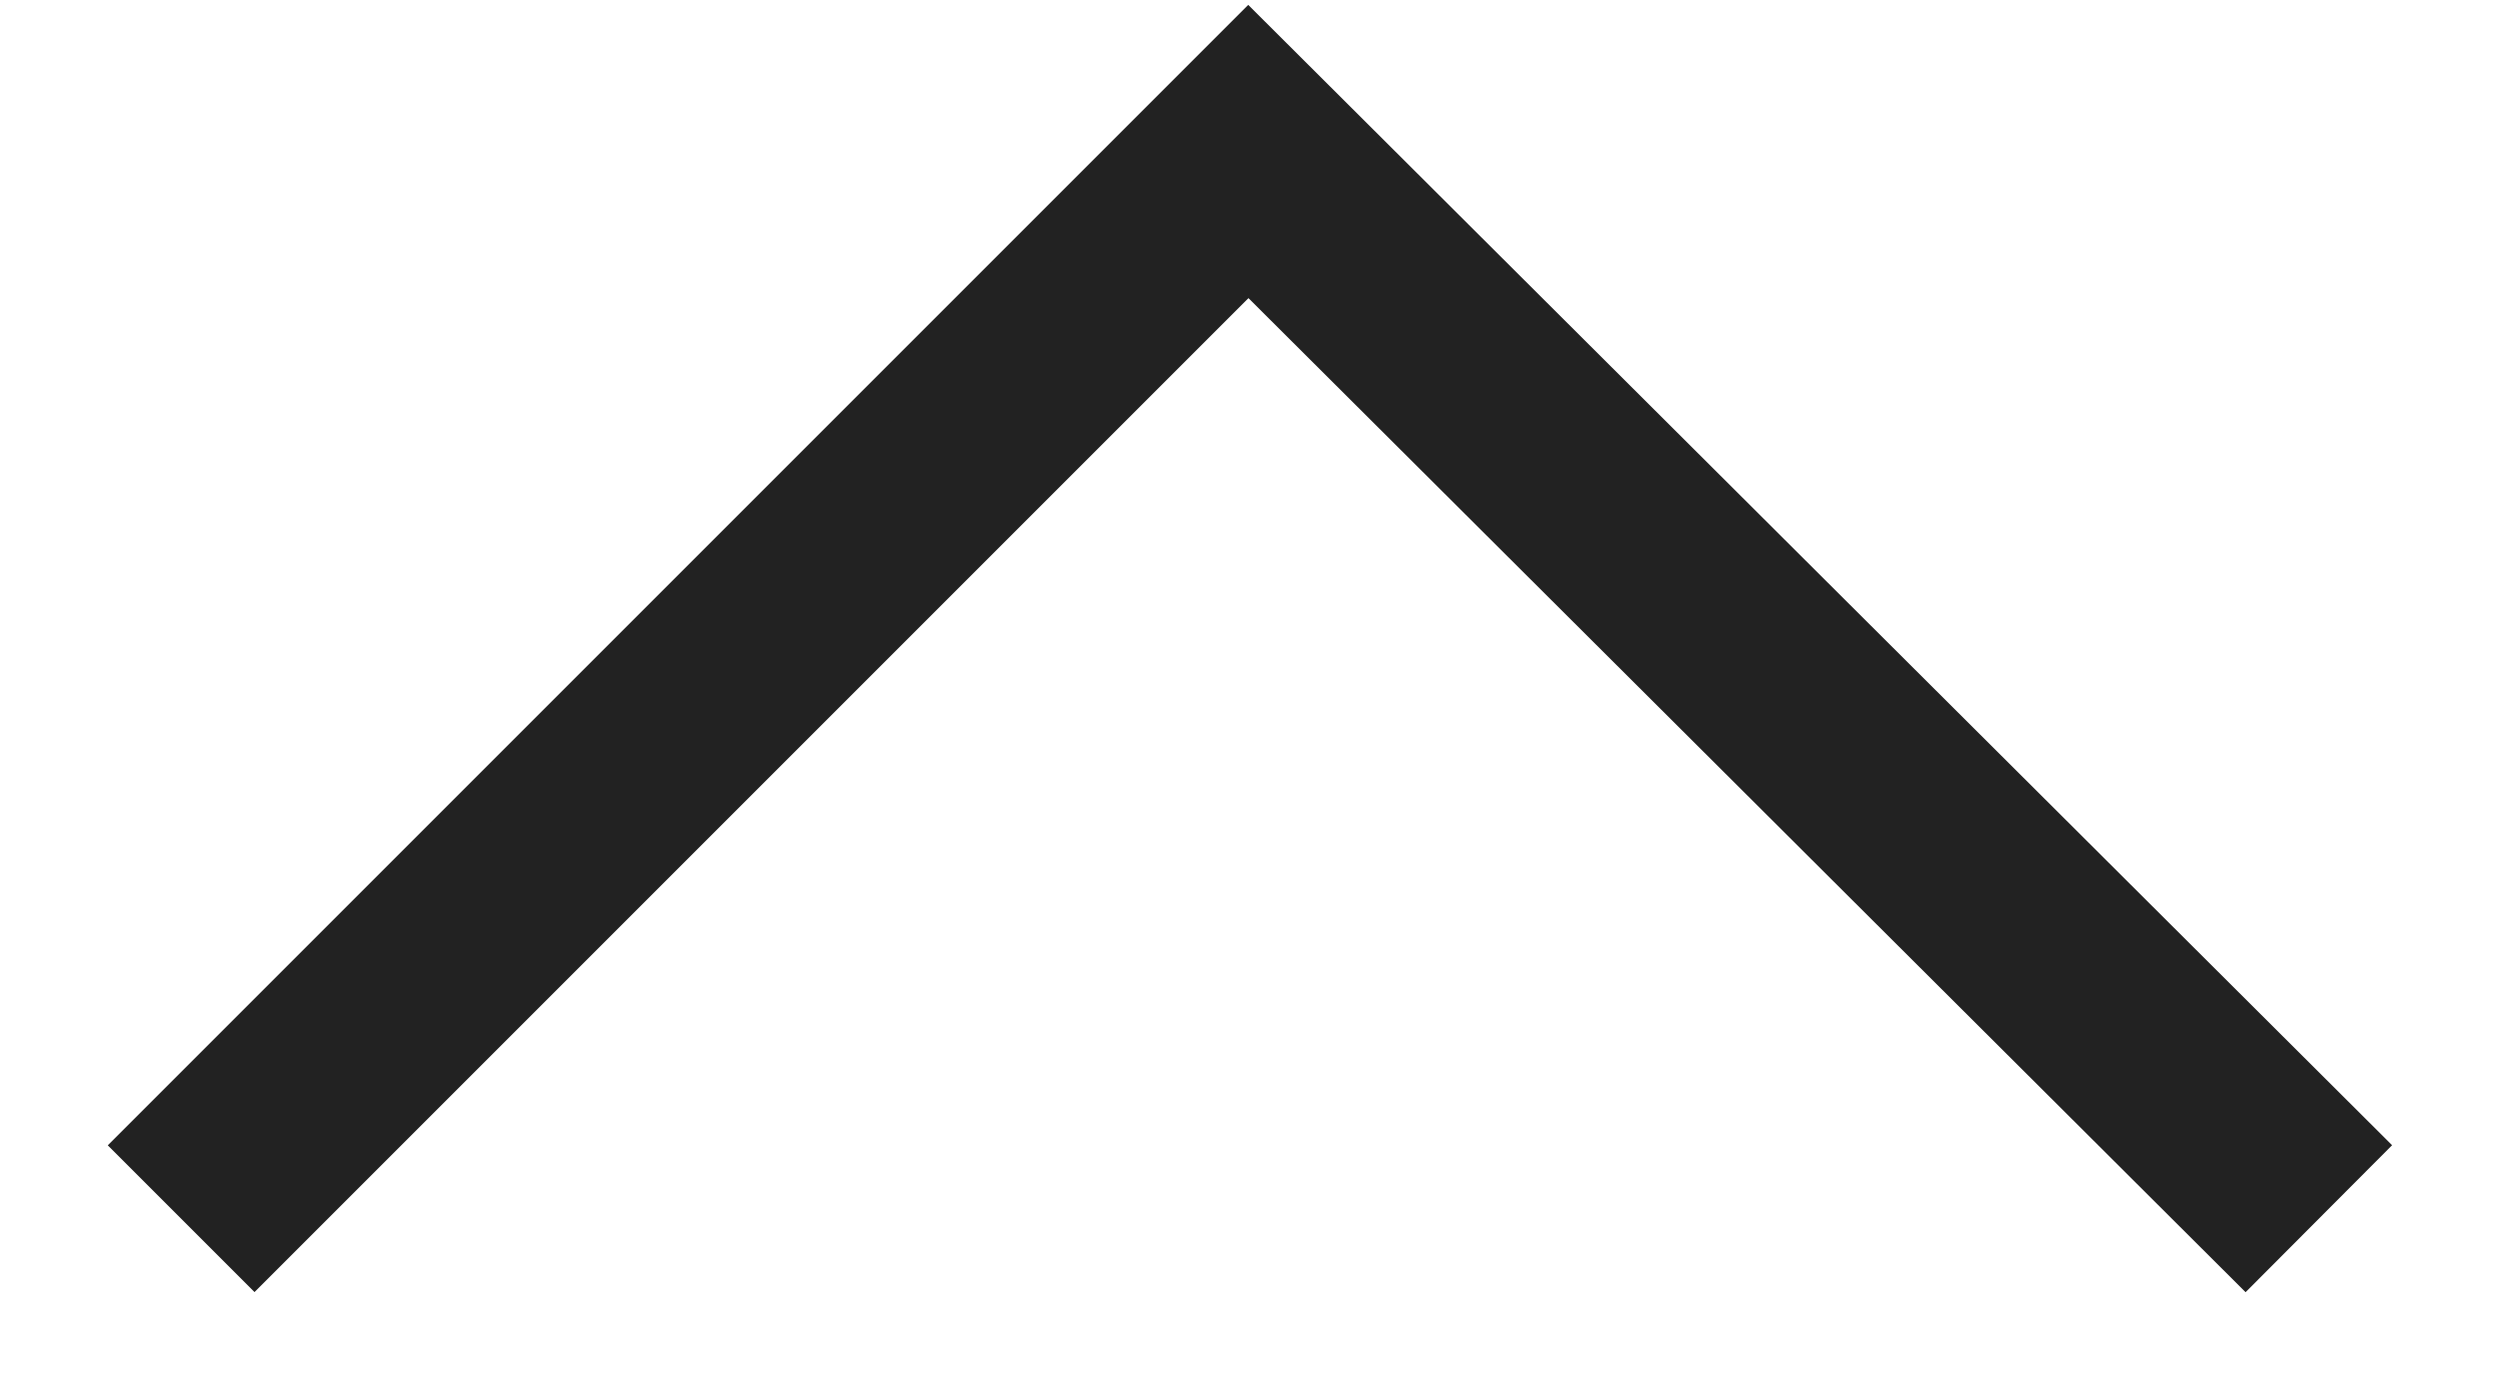 <?xml version="1.0" encoding="utf-8"?>
<!-- Generator: Adobe Illustrator 22.1.0, SVG Export Plug-In . SVG Version: 6.00 Build 0)  -->
<svg version="1.1" id="Layer_1" xmlns="http://www.w3.org/2000/svg" xmlns:xlink="http://www.w3.org/1999/xlink" x="0px" y="0px"
	 viewBox="0 0 75.9 41.7" style="enable-background:new 0 0 75.9 41.7;" xml:space="preserve">
<style type="text/css">
	.st0{fill:none;stroke:#222222;stroke-width:6.3;stroke-miterlimit:10;}
</style>
<polyline class="st0" points="70.4,37 37.9,4.6 5.5,37 "/>
</svg>
